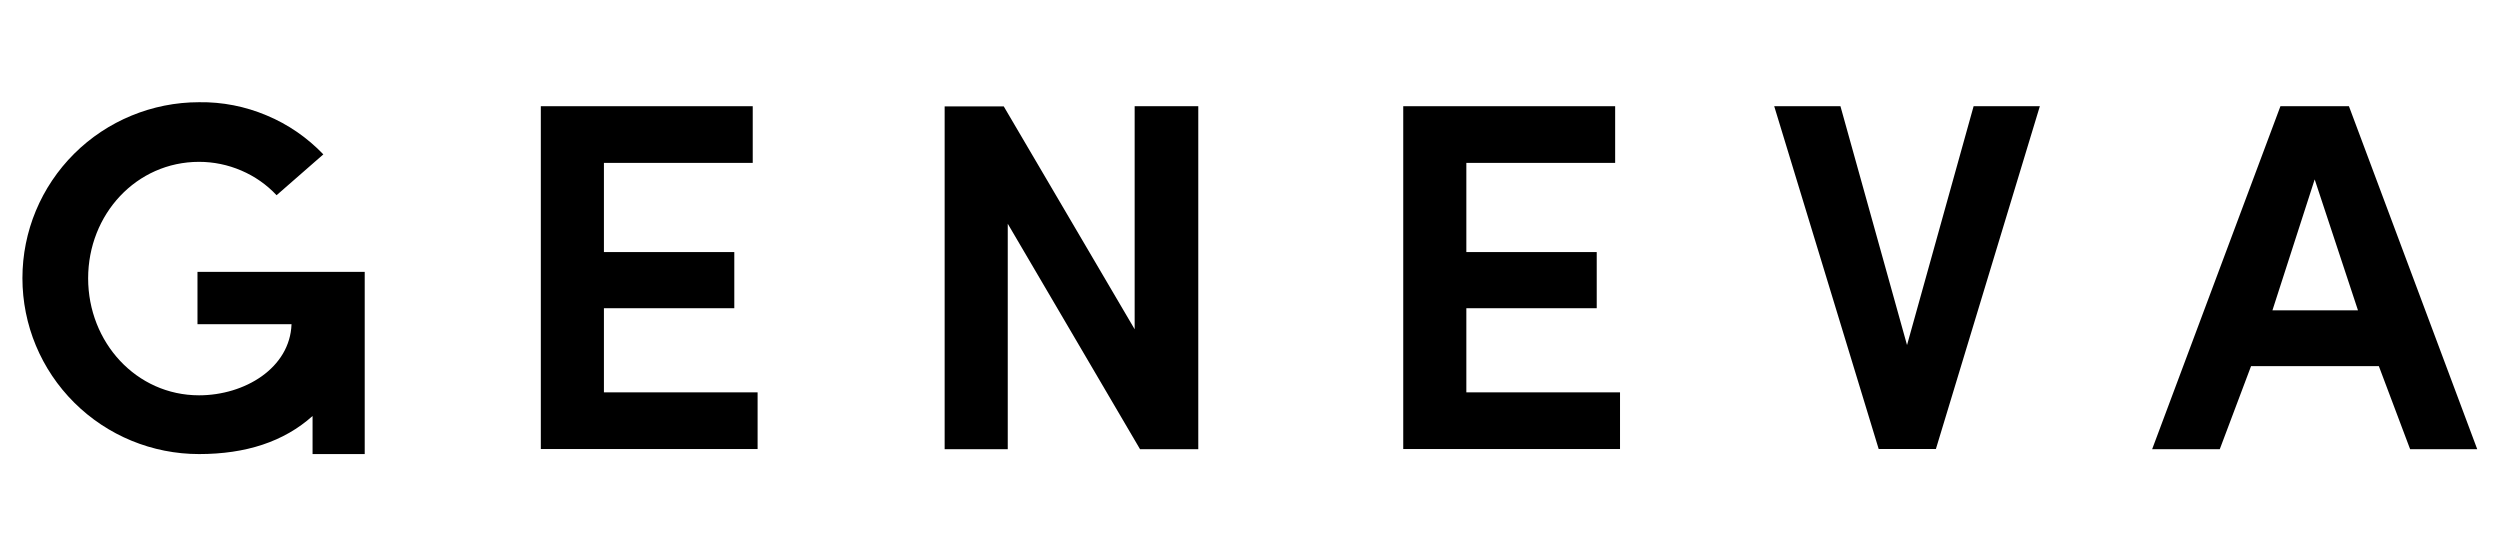 <?xml version="1.0" encoding="UTF-8"?> <svg xmlns="http://www.w3.org/2000/svg" id="Layer_2" viewBox="0 0 143.81 32"><defs><style>.cls-1{fill:none;}.cls-1,.cls-2{stroke-width:0px;}.cls-2{fill-rule:evenodd;}</style></defs><g id="Layer_1-2"><path class="cls-2" d="m11.36,18.65h5.41c-.09,2.52-2.69,4.09-5.32,4.09-3.61,0-6.38-3.05-6.38-6.73s2.77-6.7,6.38-6.7c.84,0,1.66.17,2.43.5.77.33,1.46.81,2.03,1.42l2.69-2.35c-.92-.96-2.03-1.73-3.26-2.24-1.23-.52-2.55-.78-3.89-.76-2.69,0-5.28,1.07-7.18,2.96-1.91,1.9-2.98,4.47-2.98,7.16s1.07,5.26,2.98,7.16c1.91,1.9,4.49,2.96,7.18,2.96s4.88-.71,6.53-2.19v2.19h3v-10.48h-9.62v3.01Z"></path><path class="cls-2" d="m34.74,17.73h7.5v-3.23h-7.5v-5.13h8.56v-3.26h-12.19v19.72h12.47v-3.26h-8.84v-4.84Z"></path><path class="cls-2" d="m65.27,18.94l-7.53-12.82h-3.4v19.72h3.63v-12.97l7.61,12.97h3.35V6.11h-3.66v12.82Z"></path><path class="cls-2" d="m84.35,17.73h7.5v-3.23h-7.5v-5.13h8.56v-3.26h-12.19v19.72h12.47v-3.26h-8.84v-4.84Z"></path><path class="cls-2" d="m109.7,19.85l-3.83-13.74h-3.81l6.01,19.72h3.29l5.98-19.72h-3.81l-3.83,13.74Z"></path><path class="cls-2" d="m135.13,6.11h-3.95l-7.38,19.73h3.89l1.8-4.78h7.35l1.8,4.78h3.86l-7.38-19.73Zm-4.41,11.74l2.43-7.53,2.49,7.53h-4.92Z"></path><rect class="cls-1" width="143.81" height="32"></rect></g></svg> 